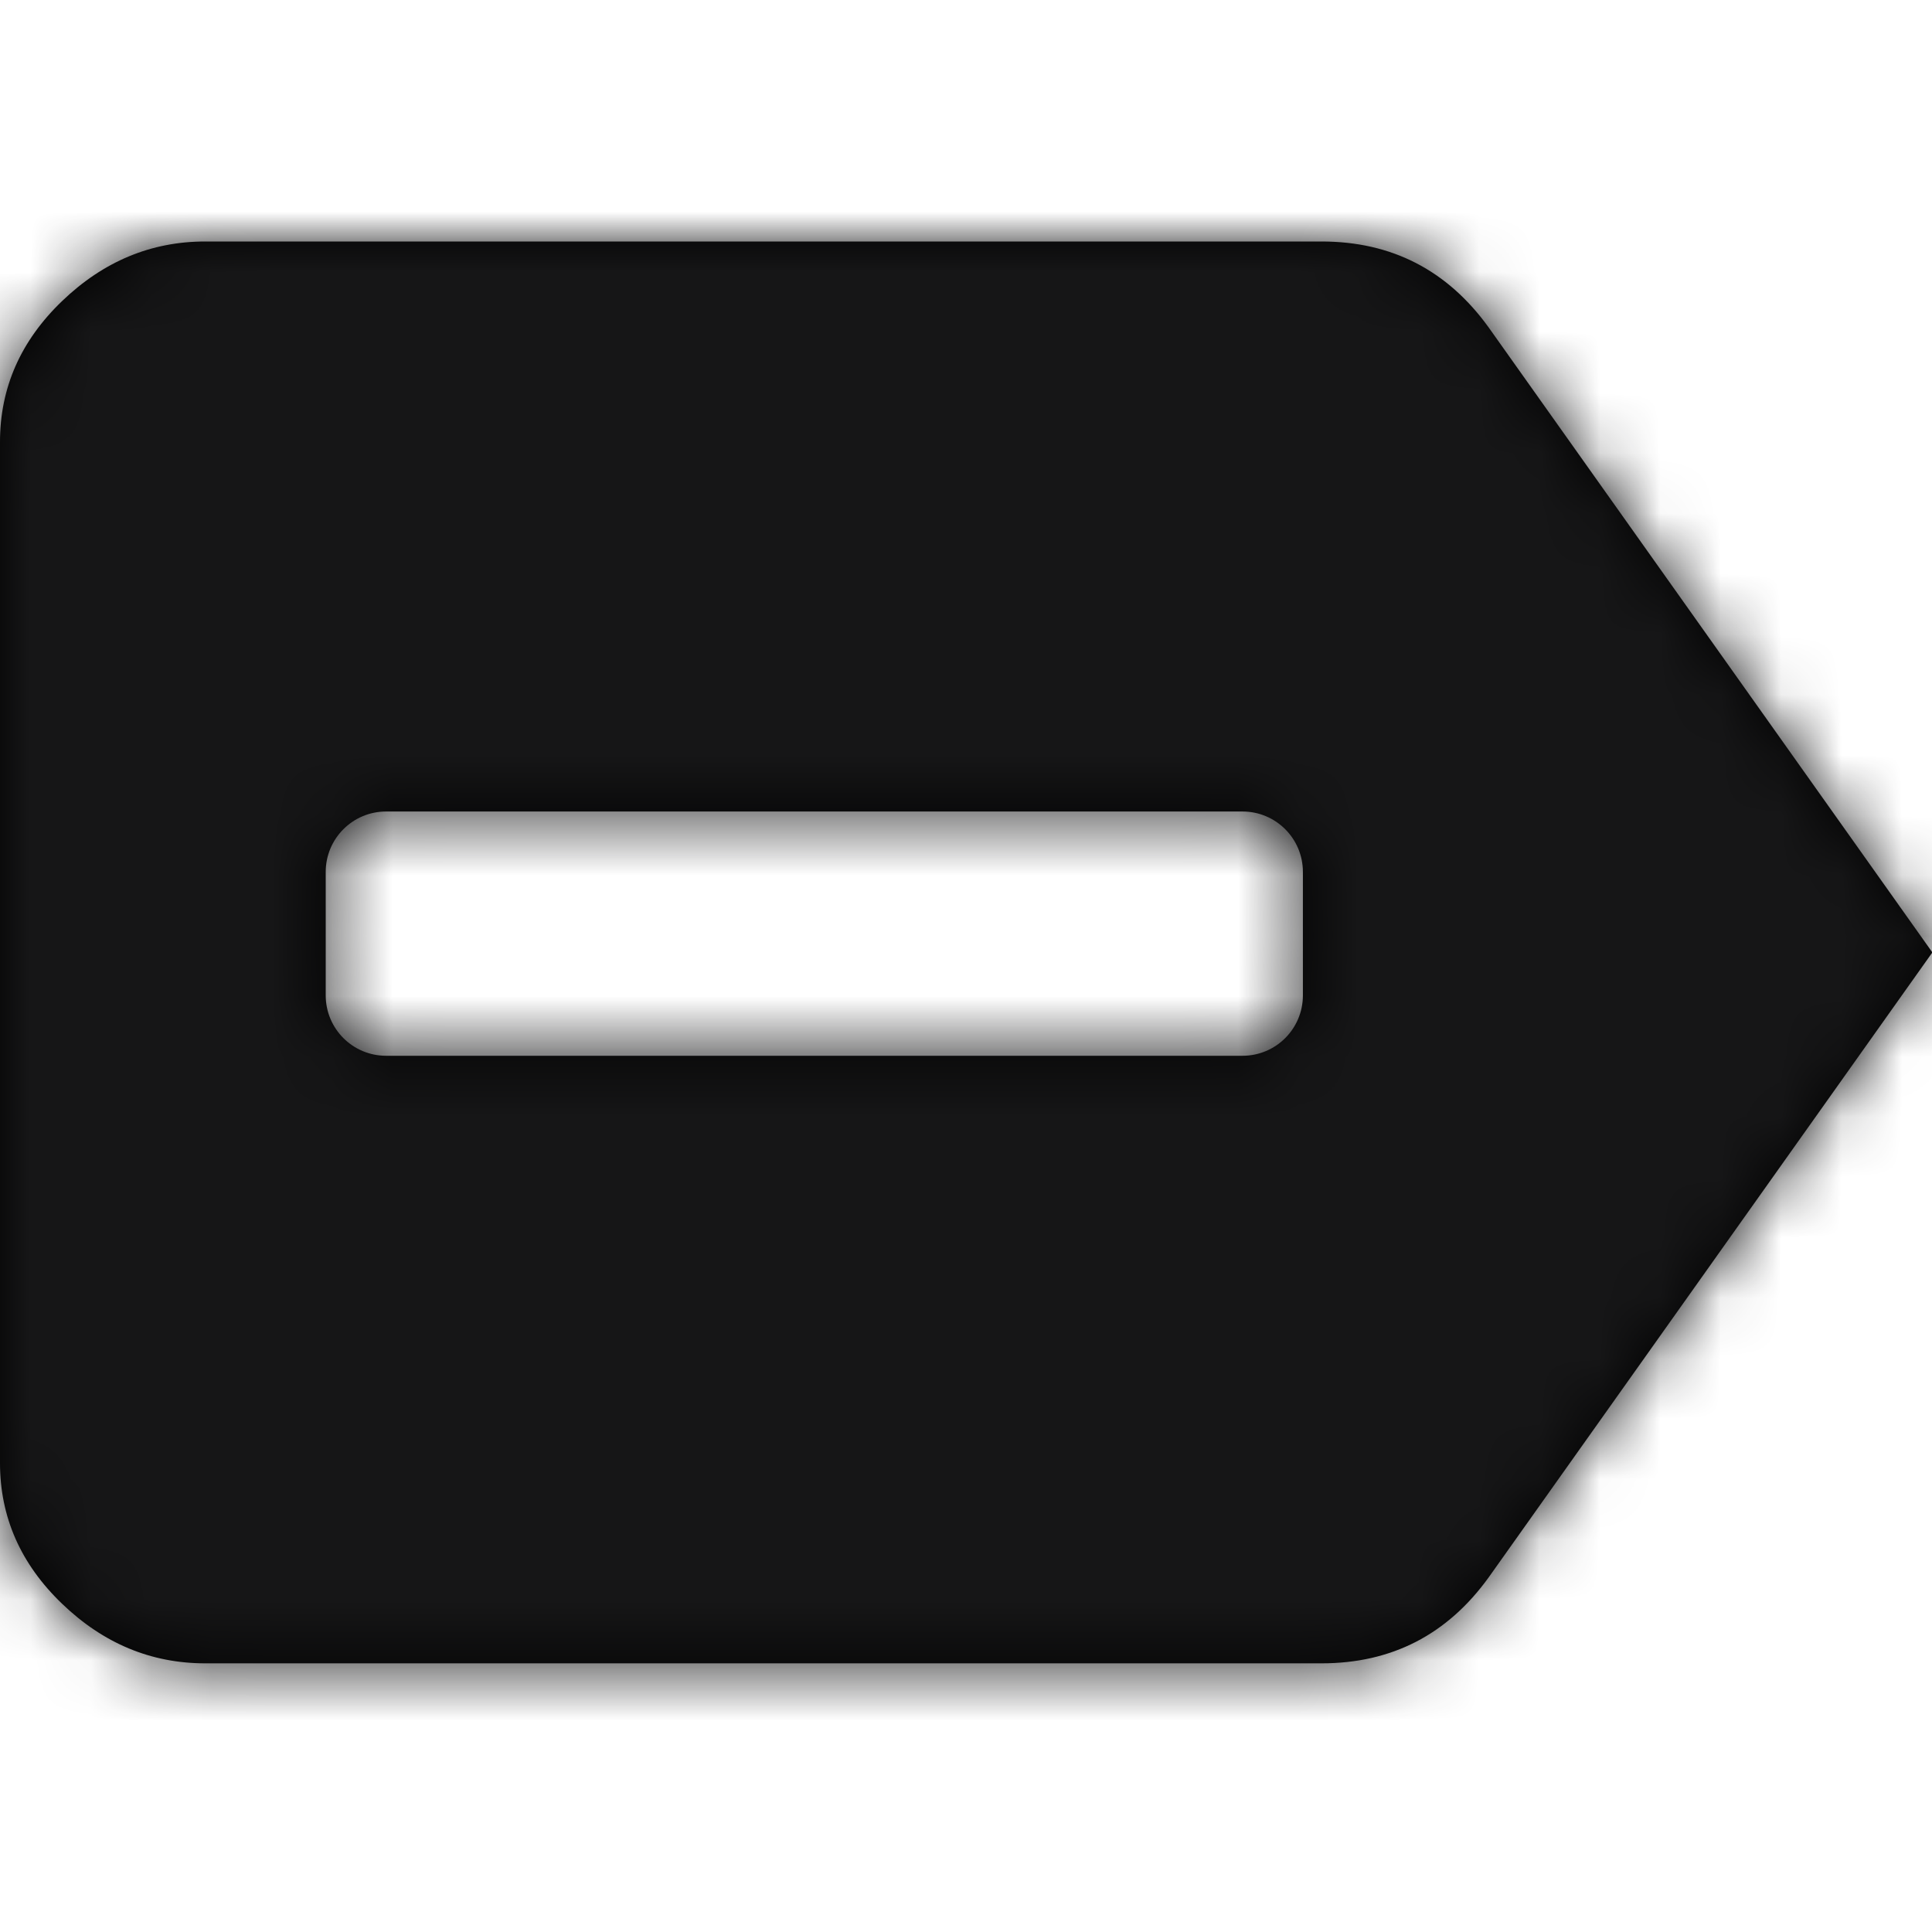 <svg xmlns="http://www.w3.org/2000/svg" xmlns:xlink="http://www.w3.org/1999/xlink" width="32" height="32" viewBox="0 0 32 32">
  <defs>
    <path id="discount-a" d="M24.656,5.422 L32.006,15.775 L24.656,26.128 C23.971,27.076 23.049,27.55 21.89,27.55 L3.398,27.55 C2.503,27.55 1.712,27.221 1.027,26.562 C0.342,25.904 0,25.127 0,24.231 L0,7.319 C0,6.423 0.342,5.646 1.027,4.988 C1.712,4.329 2.503,4 3.398,4 L21.89,4 C23.049,4 23.971,4.474 24.656,5.422 Z M6.395,13.441 C5.843,13.441 5.395,13.889 5.395,14.441 L5.395,16.487 C5.395,17.04 5.843,17.487 6.395,17.487 L20.58,17.487 C21.132,17.487 21.58,17.04 21.58,16.487 L21.58,14.441 C21.58,13.889 21.132,13.441 20.58,13.441 L6.395,13.441 Z"/>
  </defs>
  <g fill="none" fill-rule="evenodd">
    <mask id="discount-b" fill="#fff">
      <use xlink:href="#discount-a"/>
    </mask>
    <use fill="#000" fill-rule="nonzero" xlink:href="#discount-a"/>
    <g fill="#161617" mask="url(#discount-b)">
      <rect width="32" height="32"/>
    </g>
  </g>
</svg>
